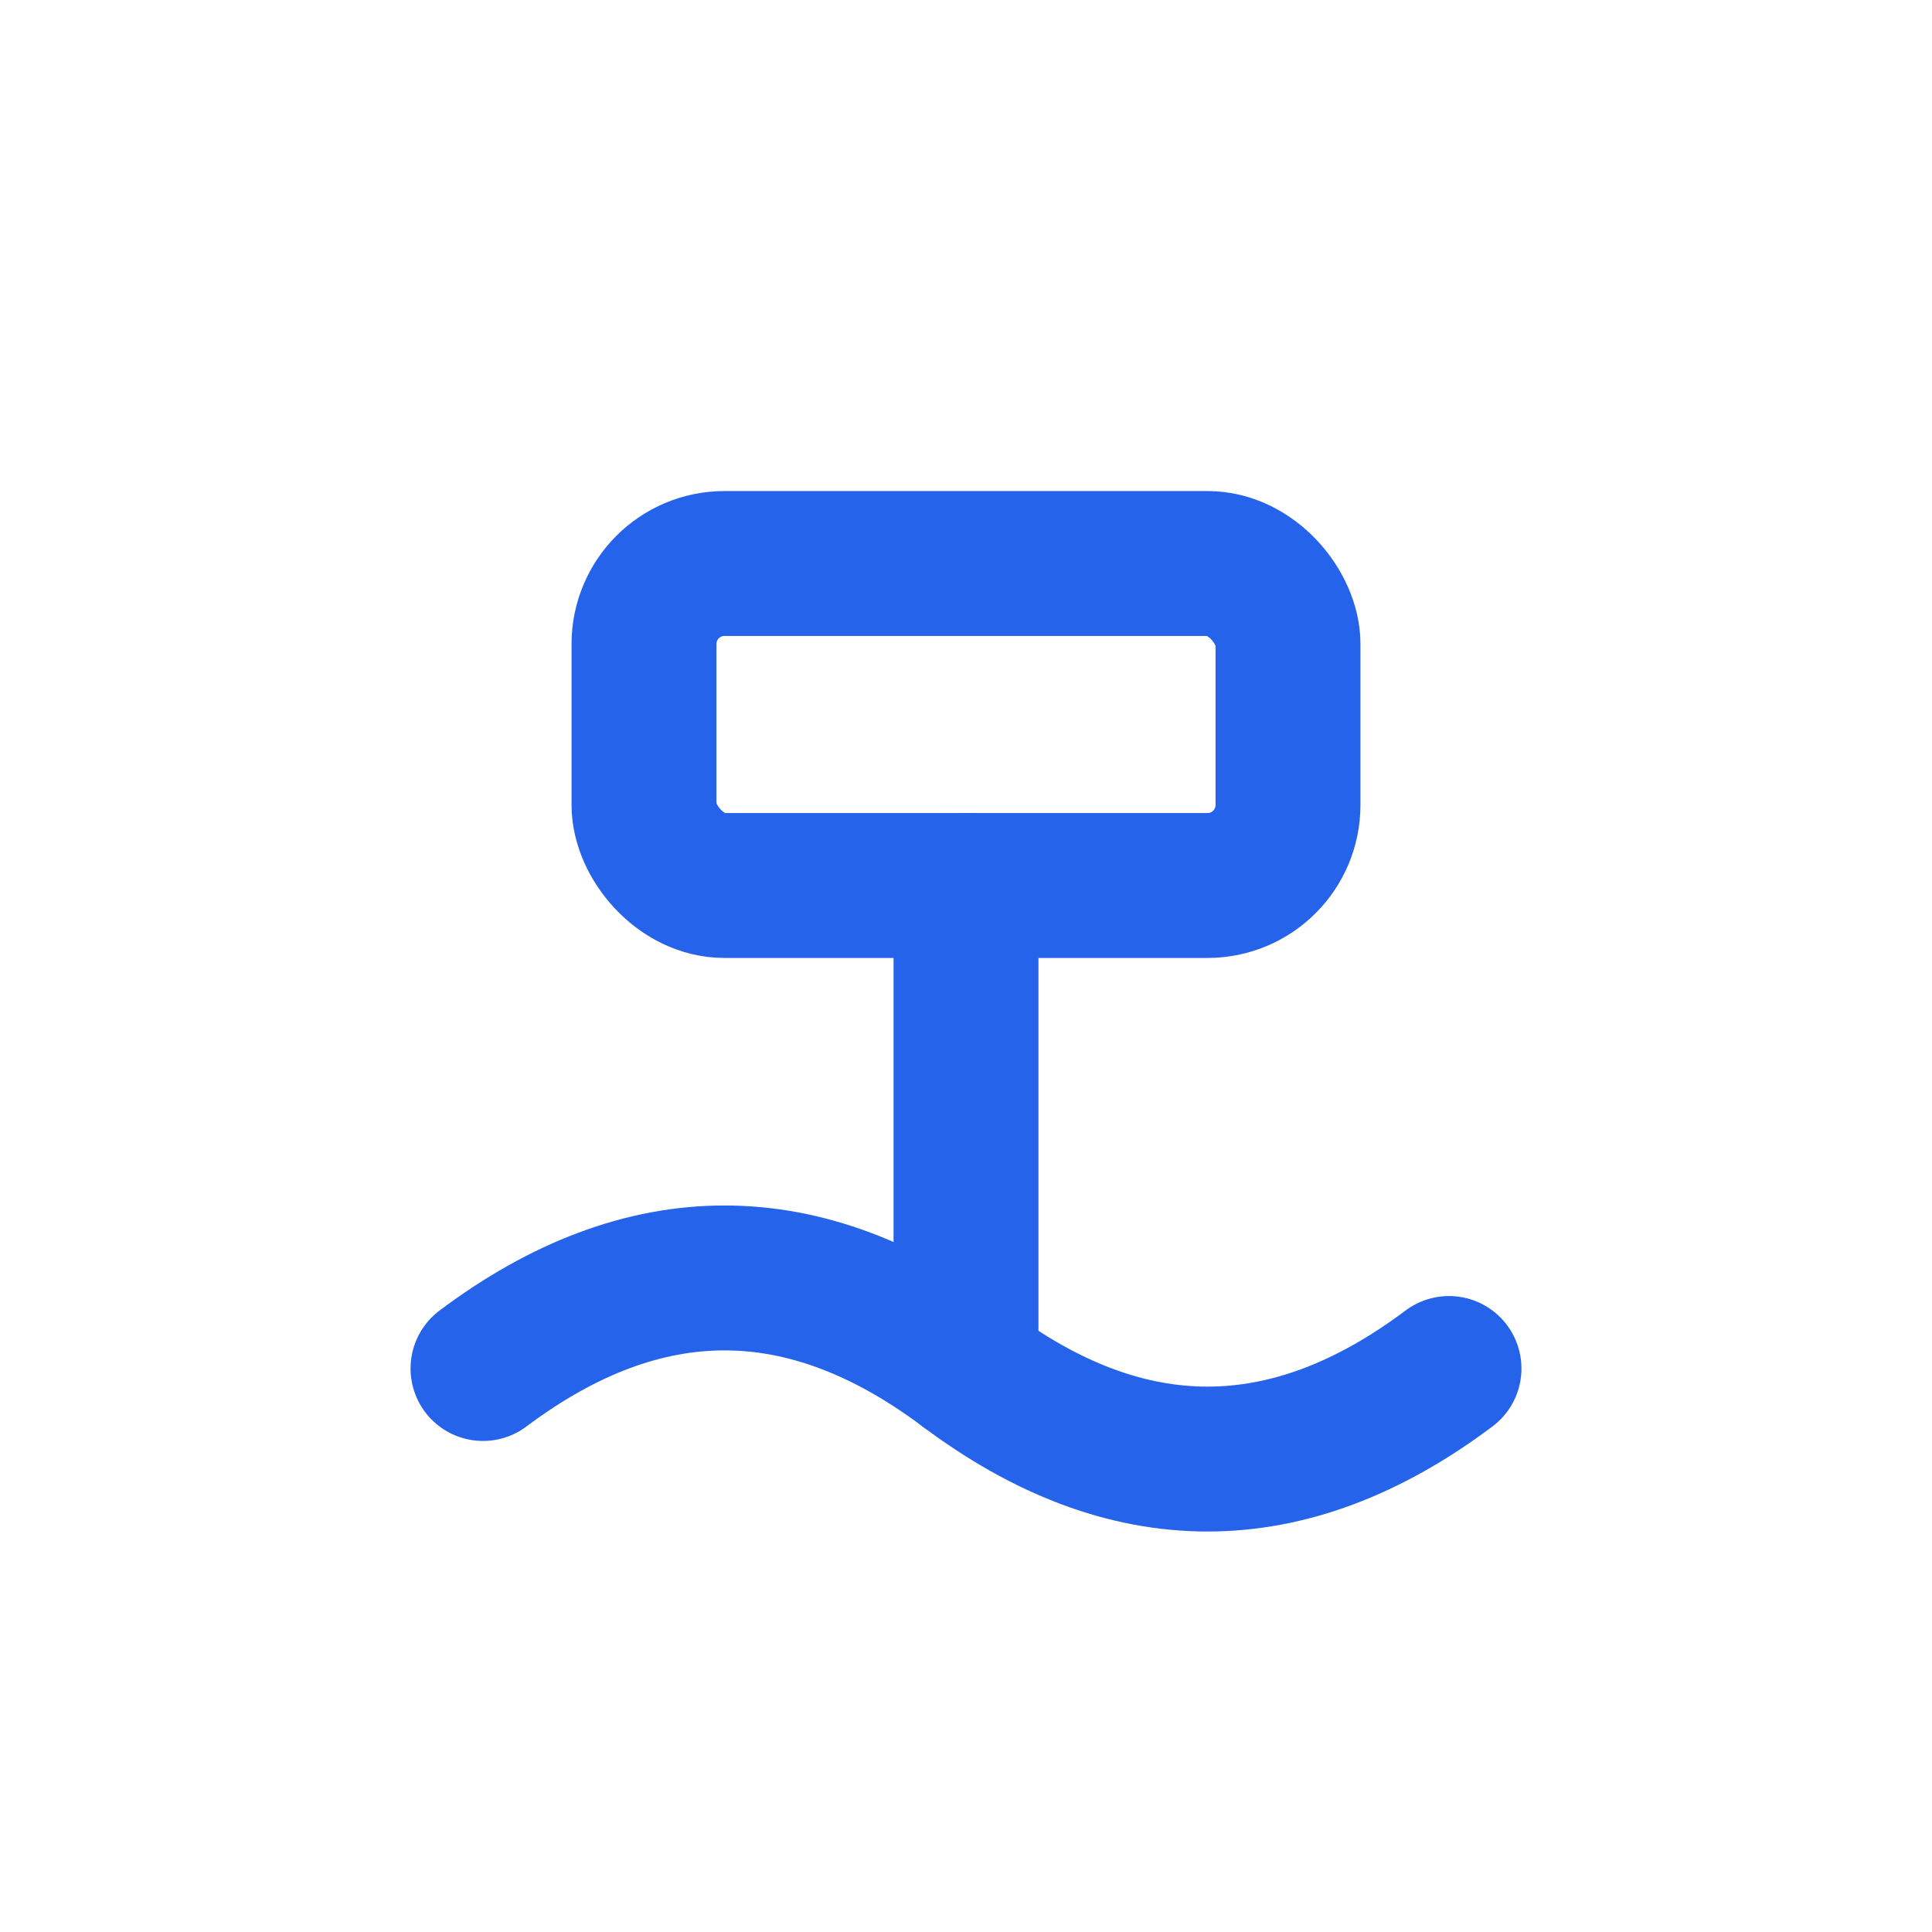 <svg width="40" height="40" viewBox="0 0 24 24" fill="none"
 stroke="#2563EB" stroke-width="1.8" stroke-linecap="round" stroke-linejoin="round"
 xmlns="http://www.w3.org/2000/svg">
  <rect x="8" y="7" width="8" height="4" rx="1"/>
  <line x1="12" y1="11" x2="12" y2="17"/>
  <path d="M6 17C8 15.5 10 15.5 12 17C14 18.5 16 18.5 18 17"/>
</svg>
